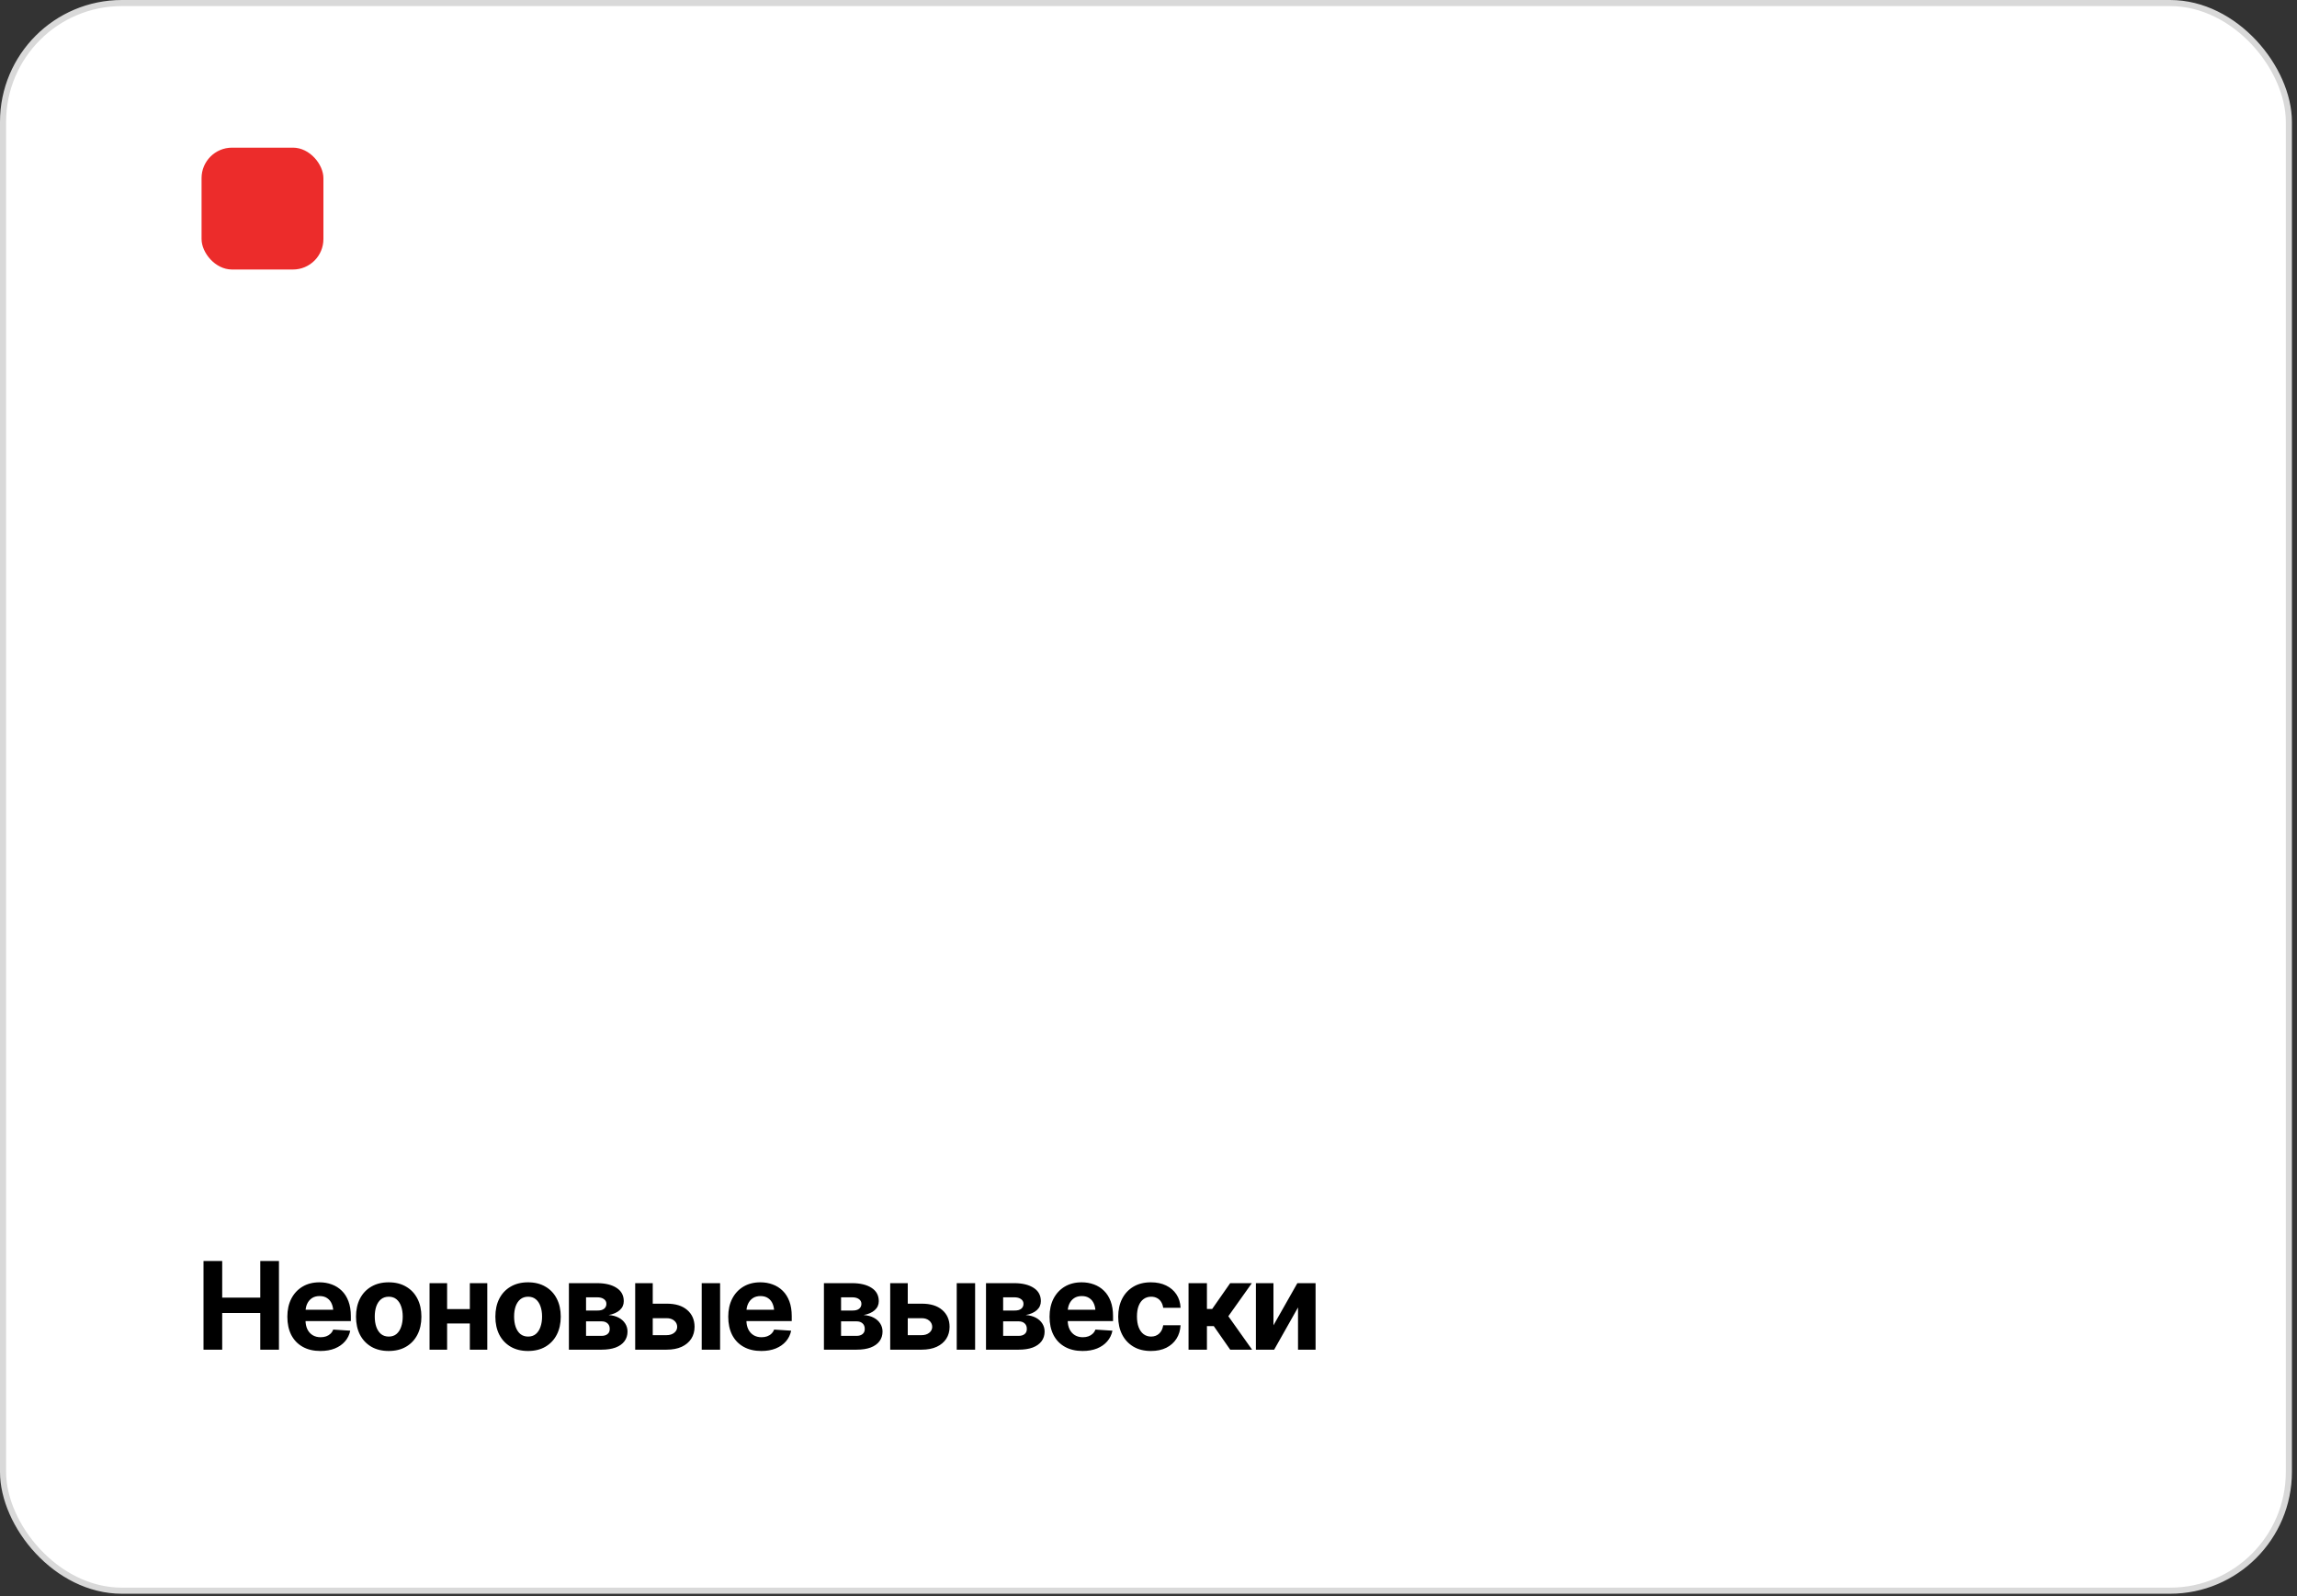 <?xml version="1.0" encoding="UTF-8"?> <svg xmlns="http://www.w3.org/2000/svg" width="377" height="262" viewBox="0 0 377 262" fill="none"><rect x="0" y="0" width="377" height="262" fill="#333333" stroke="none"/><rect x="0.5" y="0.5" width="375.166" height="260.569" rx="19.5" fill="white" stroke="#D9D9D9"></rect><path d="M33.402 221.511V206.961H36.469V212.967H42.719V206.961H45.785V221.511H42.719V215.496H36.469V221.511H33.402ZM52.582 221.726C51.462 221.726 50.495 221.498 49.682 221.043C48.868 220.587 48.243 219.939 47.807 219.099C47.377 218.253 47.162 217.254 47.162 216.101C47.162 214.982 47.377 213.998 47.807 213.152C48.243 212.306 48.855 211.645 49.643 211.17C50.437 210.694 51.368 210.457 52.435 210.457C53.158 210.457 53.832 210.574 54.457 210.808C55.082 211.036 55.629 211.381 56.098 211.844C56.566 212.299 56.931 212.875 57.191 213.572C57.452 214.262 57.582 215.073 57.582 216.004V216.824H48.363V214.959H56.117L54.711 215.447C54.711 214.894 54.626 214.412 54.457 214.002C54.288 213.592 54.034 213.276 53.695 213.054C53.363 212.827 52.95 212.713 52.455 212.713C51.96 212.713 51.54 212.827 51.195 213.054C50.857 213.282 50.596 213.592 50.414 213.982C50.232 214.373 50.141 214.822 50.141 215.33V216.648C50.141 217.241 50.245 217.748 50.453 218.172C50.661 218.588 50.951 218.911 51.322 219.138C51.7 219.36 52.133 219.47 52.621 219.47C52.96 219.47 53.266 219.422 53.539 219.324C53.812 219.226 54.047 219.083 54.242 218.894C54.444 218.705 54.594 218.478 54.691 218.211L57.484 218.396C57.348 219.067 57.061 219.653 56.625 220.154C56.195 220.649 55.639 221.036 54.955 221.316C54.272 221.59 53.48 221.726 52.582 221.726ZM63.793 221.726C62.693 221.726 61.739 221.492 60.932 221.023C60.131 220.548 59.512 219.89 59.076 219.051C58.647 218.204 58.432 217.221 58.432 216.101C58.432 214.969 58.647 213.982 59.076 213.142C59.512 212.296 60.131 211.638 60.932 211.17C61.739 210.694 62.693 210.457 63.793 210.457C64.9 210.457 65.853 210.694 66.654 211.17C67.462 211.638 68.08 212.296 68.51 213.142C68.946 213.982 69.164 214.969 69.164 216.101C69.164 217.221 68.946 218.204 68.51 219.051C68.08 219.89 67.462 220.548 66.654 221.023C65.853 221.492 64.9 221.726 63.793 221.726ZM63.812 219.363C64.314 219.363 64.734 219.223 65.072 218.943C65.411 218.657 65.665 218.266 65.834 217.771C66.01 217.276 66.098 216.713 66.098 216.082C66.098 215.444 66.01 214.881 65.834 214.392C65.665 213.904 65.411 213.52 65.072 213.24C64.734 212.96 64.314 212.82 63.812 212.82C63.305 212.82 62.878 212.96 62.533 213.24C62.195 213.52 61.938 213.904 61.762 214.392C61.592 214.881 61.508 215.444 61.508 216.082C61.508 216.713 61.592 217.276 61.762 217.771C61.938 218.266 62.195 218.657 62.533 218.943C62.878 219.223 63.305 219.363 63.812 219.363ZM78.08 214.851V217.215H72.387V214.851H78.08ZM73.383 210.594V221.511H70.502V210.594H73.383ZM79.975 210.594V221.511H77.113V210.594H79.975ZM86.664 221.726C85.564 221.726 84.61 221.492 83.803 221.023C83.002 220.548 82.383 219.89 81.947 219.051C81.518 218.204 81.303 217.221 81.303 216.101C81.303 214.969 81.518 213.982 81.947 213.142C82.383 212.296 83.002 211.638 83.803 211.17C84.61 210.694 85.564 210.457 86.664 210.457C87.771 210.457 88.725 210.694 89.525 211.17C90.333 211.638 90.951 212.296 91.381 213.142C91.817 213.982 92.035 214.969 92.035 216.101C92.035 217.221 91.817 218.204 91.381 219.051C90.951 219.89 90.333 220.548 89.525 221.023C88.725 221.492 87.771 221.726 86.664 221.726ZM86.684 219.363C87.185 219.363 87.605 219.223 87.943 218.943C88.282 218.657 88.536 218.266 88.705 217.771C88.881 217.276 88.969 216.713 88.969 216.082C88.969 215.444 88.881 214.881 88.705 214.392C88.536 213.904 88.282 213.52 87.943 213.24C87.605 212.96 87.185 212.82 86.684 212.82C86.176 212.82 85.749 212.96 85.404 213.24C85.066 213.52 84.809 213.904 84.633 214.392C84.463 214.881 84.379 215.444 84.379 216.082C84.379 216.713 84.463 217.276 84.633 217.771C84.809 218.266 85.066 218.657 85.404 218.943C85.749 219.223 86.176 219.363 86.684 219.363ZM93.373 221.511V210.594H98.012C99.359 210.6 100.424 210.86 101.205 211.375C101.986 211.883 102.377 212.608 102.377 213.552C102.377 214.138 102.156 214.63 101.713 215.027C101.277 215.418 100.668 215.685 99.887 215.828C100.538 215.873 101.094 216.02 101.557 216.267C102.019 216.515 102.374 216.837 102.621 217.234C102.868 217.625 102.992 218.058 102.992 218.533C102.992 219.151 102.823 219.685 102.484 220.135C102.152 220.577 101.671 220.919 101.039 221.16C100.408 221.394 99.639 221.511 98.734 221.511H93.373ZM96.186 219.246H98.734C99.151 219.246 99.48 219.145 99.721 218.943C99.962 218.741 100.079 218.465 100.072 218.113C100.079 217.729 99.962 217.426 99.721 217.205C99.48 216.977 99.151 216.863 98.734 216.863H96.186V219.246ZM96.186 215.086H98.08C98.536 215.092 98.891 214.998 99.144 214.802C99.398 214.601 99.525 214.33 99.525 213.992C99.525 213.66 99.389 213.399 99.115 213.211C98.848 213.015 98.481 212.918 98.012 212.918H96.186V215.086ZM106.137 213.963H109.408C110.854 213.956 111.977 214.298 112.777 214.988C113.585 215.678 113.992 216.599 113.998 217.752C113.998 218.5 113.816 219.158 113.451 219.724C113.087 220.284 112.562 220.724 111.879 221.043C111.195 221.355 110.372 221.511 109.408 221.511H104.252V210.594H107.133V219.129H109.408C109.91 219.129 110.323 219.002 110.648 218.748C110.974 218.494 111.14 218.168 111.146 217.771C111.14 217.348 110.974 217.003 110.648 216.736C110.323 216.469 109.91 216.339 109.408 216.345H106.137V213.963ZM115.17 221.511V210.594H118.188V221.511H115.17ZM124.945 221.726C123.826 221.726 122.859 221.498 122.045 221.043C121.231 220.587 120.606 219.939 120.17 219.099C119.74 218.253 119.525 217.254 119.525 216.101C119.525 214.982 119.74 213.998 120.17 213.152C120.606 212.306 121.218 211.645 122.006 211.17C122.8 210.694 123.731 210.457 124.799 210.457C125.521 210.457 126.195 210.574 126.82 210.808C127.445 211.036 127.992 211.381 128.461 211.844C128.93 212.299 129.294 212.875 129.555 213.572C129.815 214.262 129.945 215.073 129.945 216.004V216.824H120.727V214.959H128.48L127.074 215.447C127.074 214.894 126.99 214.412 126.82 214.002C126.651 213.592 126.397 213.276 126.059 213.054C125.727 212.827 125.313 212.713 124.818 212.713C124.324 212.713 123.904 212.827 123.559 213.054C123.22 213.282 122.96 213.592 122.777 213.982C122.595 214.373 122.504 214.822 122.504 215.33V216.648C122.504 217.241 122.608 217.748 122.816 218.172C123.025 218.588 123.314 218.911 123.686 219.138C124.063 219.36 124.496 219.47 124.984 219.47C125.323 219.47 125.629 219.422 125.902 219.324C126.176 219.226 126.41 219.083 126.605 218.894C126.807 218.705 126.957 218.478 127.055 218.211L129.848 218.396C129.711 219.067 129.424 219.653 128.988 220.154C128.559 220.649 128.002 221.036 127.318 221.316C126.635 221.59 125.844 221.726 124.945 221.726ZM135.229 221.511V210.594H139.867C141.215 210.6 142.279 210.86 143.061 211.375C143.842 211.883 144.232 212.608 144.232 213.552C144.232 214.138 144.011 214.63 143.568 215.027C143.132 215.418 142.523 215.685 141.742 215.828C142.393 215.873 142.95 216.02 143.412 216.267C143.874 216.515 144.229 216.837 144.477 217.234C144.724 217.625 144.848 218.058 144.848 218.533C144.848 219.151 144.678 219.685 144.34 220.135C144.008 220.577 143.526 220.919 142.895 221.16C142.263 221.394 141.495 221.511 140.59 221.511H135.229ZM138.041 219.246H140.59C141.007 219.246 141.335 219.145 141.576 218.943C141.817 218.741 141.934 218.465 141.928 218.113C141.934 217.729 141.817 217.426 141.576 217.205C141.335 216.977 141.007 216.863 140.59 216.863H138.041V219.246ZM138.041 215.086H139.936C140.391 215.092 140.746 214.998 141 214.802C141.254 214.601 141.381 214.33 141.381 213.992C141.381 213.66 141.244 213.399 140.971 213.211C140.704 213.015 140.336 212.918 139.867 212.918H138.041V215.086ZM147.992 213.963H151.264C152.709 213.956 153.832 214.298 154.633 214.988C155.44 215.678 155.847 216.599 155.854 217.752C155.854 218.5 155.671 219.158 155.307 219.724C154.942 220.284 154.418 220.724 153.734 221.043C153.051 221.355 152.227 221.511 151.264 221.511H146.107V210.594H148.988V219.129H151.264C151.765 219.129 152.178 219.002 152.504 218.748C152.829 218.494 152.995 218.168 153.002 217.771C152.995 217.348 152.829 217.003 152.504 216.736C152.178 216.469 151.765 216.339 151.264 216.345H147.992V213.963ZM157.025 221.511V210.594H160.043V221.511H157.025ZM161.83 221.511V210.594H166.469C167.816 210.6 168.881 210.86 169.662 211.375C170.443 211.883 170.834 212.608 170.834 213.552C170.834 214.138 170.613 214.63 170.17 215.027C169.734 215.418 169.125 215.685 168.344 215.828C168.995 215.873 169.551 216.02 170.014 216.267C170.476 216.515 170.831 216.837 171.078 217.234C171.326 217.625 171.449 218.058 171.449 218.533C171.449 219.151 171.28 219.685 170.941 220.135C170.609 220.577 170.128 220.919 169.496 221.16C168.865 221.394 168.096 221.511 167.191 221.511H161.83ZM164.643 219.246H167.191C167.608 219.246 167.937 219.145 168.178 218.943C168.419 218.741 168.536 218.465 168.529 218.113C168.536 217.729 168.419 217.426 168.178 217.205C167.937 216.977 167.608 216.863 167.191 216.863H164.643V219.246ZM164.643 215.086H166.537C166.993 215.092 167.348 214.998 167.602 214.802C167.855 214.601 167.982 214.33 167.982 213.992C167.982 213.66 167.846 213.399 167.572 213.211C167.305 213.015 166.938 212.918 166.469 212.918H164.643V215.086ZM177.68 221.726C176.56 221.726 175.593 221.498 174.779 221.043C173.965 220.587 173.34 219.939 172.904 219.099C172.475 218.253 172.26 217.254 172.26 216.101C172.26 214.982 172.475 213.998 172.904 213.152C173.34 212.306 173.952 211.645 174.74 211.17C175.535 210.694 176.465 210.457 177.533 210.457C178.256 210.457 178.93 210.574 179.555 210.808C180.18 211.036 180.727 211.381 181.195 211.844C181.664 212.299 182.029 212.875 182.289 213.572C182.549 214.262 182.68 215.073 182.68 216.004V216.824H173.461V214.959H181.215L179.809 215.447C179.809 214.894 179.724 214.412 179.555 214.002C179.385 213.592 179.132 213.276 178.793 213.054C178.461 212.827 178.048 212.713 177.553 212.713C177.058 212.713 176.638 212.827 176.293 213.054C175.954 213.282 175.694 213.592 175.512 213.982C175.329 214.373 175.238 214.822 175.238 215.33V216.648C175.238 217.241 175.342 217.748 175.551 218.172C175.759 218.588 176.049 218.911 176.42 219.138C176.798 219.36 177.23 219.47 177.719 219.47C178.057 219.47 178.363 219.422 178.637 219.324C178.91 219.226 179.145 219.083 179.34 218.894C179.542 218.705 179.691 218.478 179.789 218.211L182.582 218.396C182.445 219.067 182.159 219.653 181.723 220.154C181.293 220.649 180.736 221.036 180.053 221.316C179.369 221.59 178.578 221.726 177.68 221.726ZM188.891 221.726C187.777 221.726 186.82 221.489 186.02 221.013C185.219 220.532 184.604 219.871 184.174 219.031C183.744 218.185 183.529 217.208 183.529 216.101C183.529 214.982 183.744 213.998 184.174 213.152C184.61 212.306 185.229 211.645 186.029 211.17C186.83 210.694 187.784 210.457 188.891 210.457C189.841 210.457 190.671 210.629 191.381 210.974C192.097 211.319 192.663 211.804 193.08 212.429C193.497 213.054 193.725 213.79 193.764 214.636H190.912C190.86 214.272 190.749 213.953 190.58 213.679C190.411 213.406 190.186 213.194 189.906 213.045C189.626 212.895 189.301 212.82 188.93 212.82C188.461 212.82 188.051 212.947 187.699 213.201C187.354 213.448 187.084 213.816 186.889 214.304C186.7 214.786 186.605 215.372 186.605 216.062C186.605 216.752 186.7 217.345 186.889 217.84C187.084 218.334 187.354 218.712 187.699 218.972C188.051 219.233 188.461 219.363 188.93 219.363C189.451 219.363 189.89 219.2 190.248 218.875C190.606 218.543 190.827 218.087 190.912 217.508H193.764C193.718 218.341 193.493 219.077 193.09 219.715C192.686 220.346 192.13 220.841 191.42 221.199C190.71 221.551 189.867 221.726 188.891 221.726ZM195.072 221.511V210.594H198.09V214.832H198.949L201.908 210.594H205.463L201.605 216.023L205.502 221.511H201.908L199.213 217.644H198.09V221.511H195.072ZM209.008 217.517L212.934 210.594H215.922V221.511H213.041V214.578L209.125 221.511H206.127V210.594H209.008V217.517Z" fill="black"></path><rect x="33.082" y="24.234" width="20" height="20" rx="5" fill="#EC2C2B"></rect></svg> 